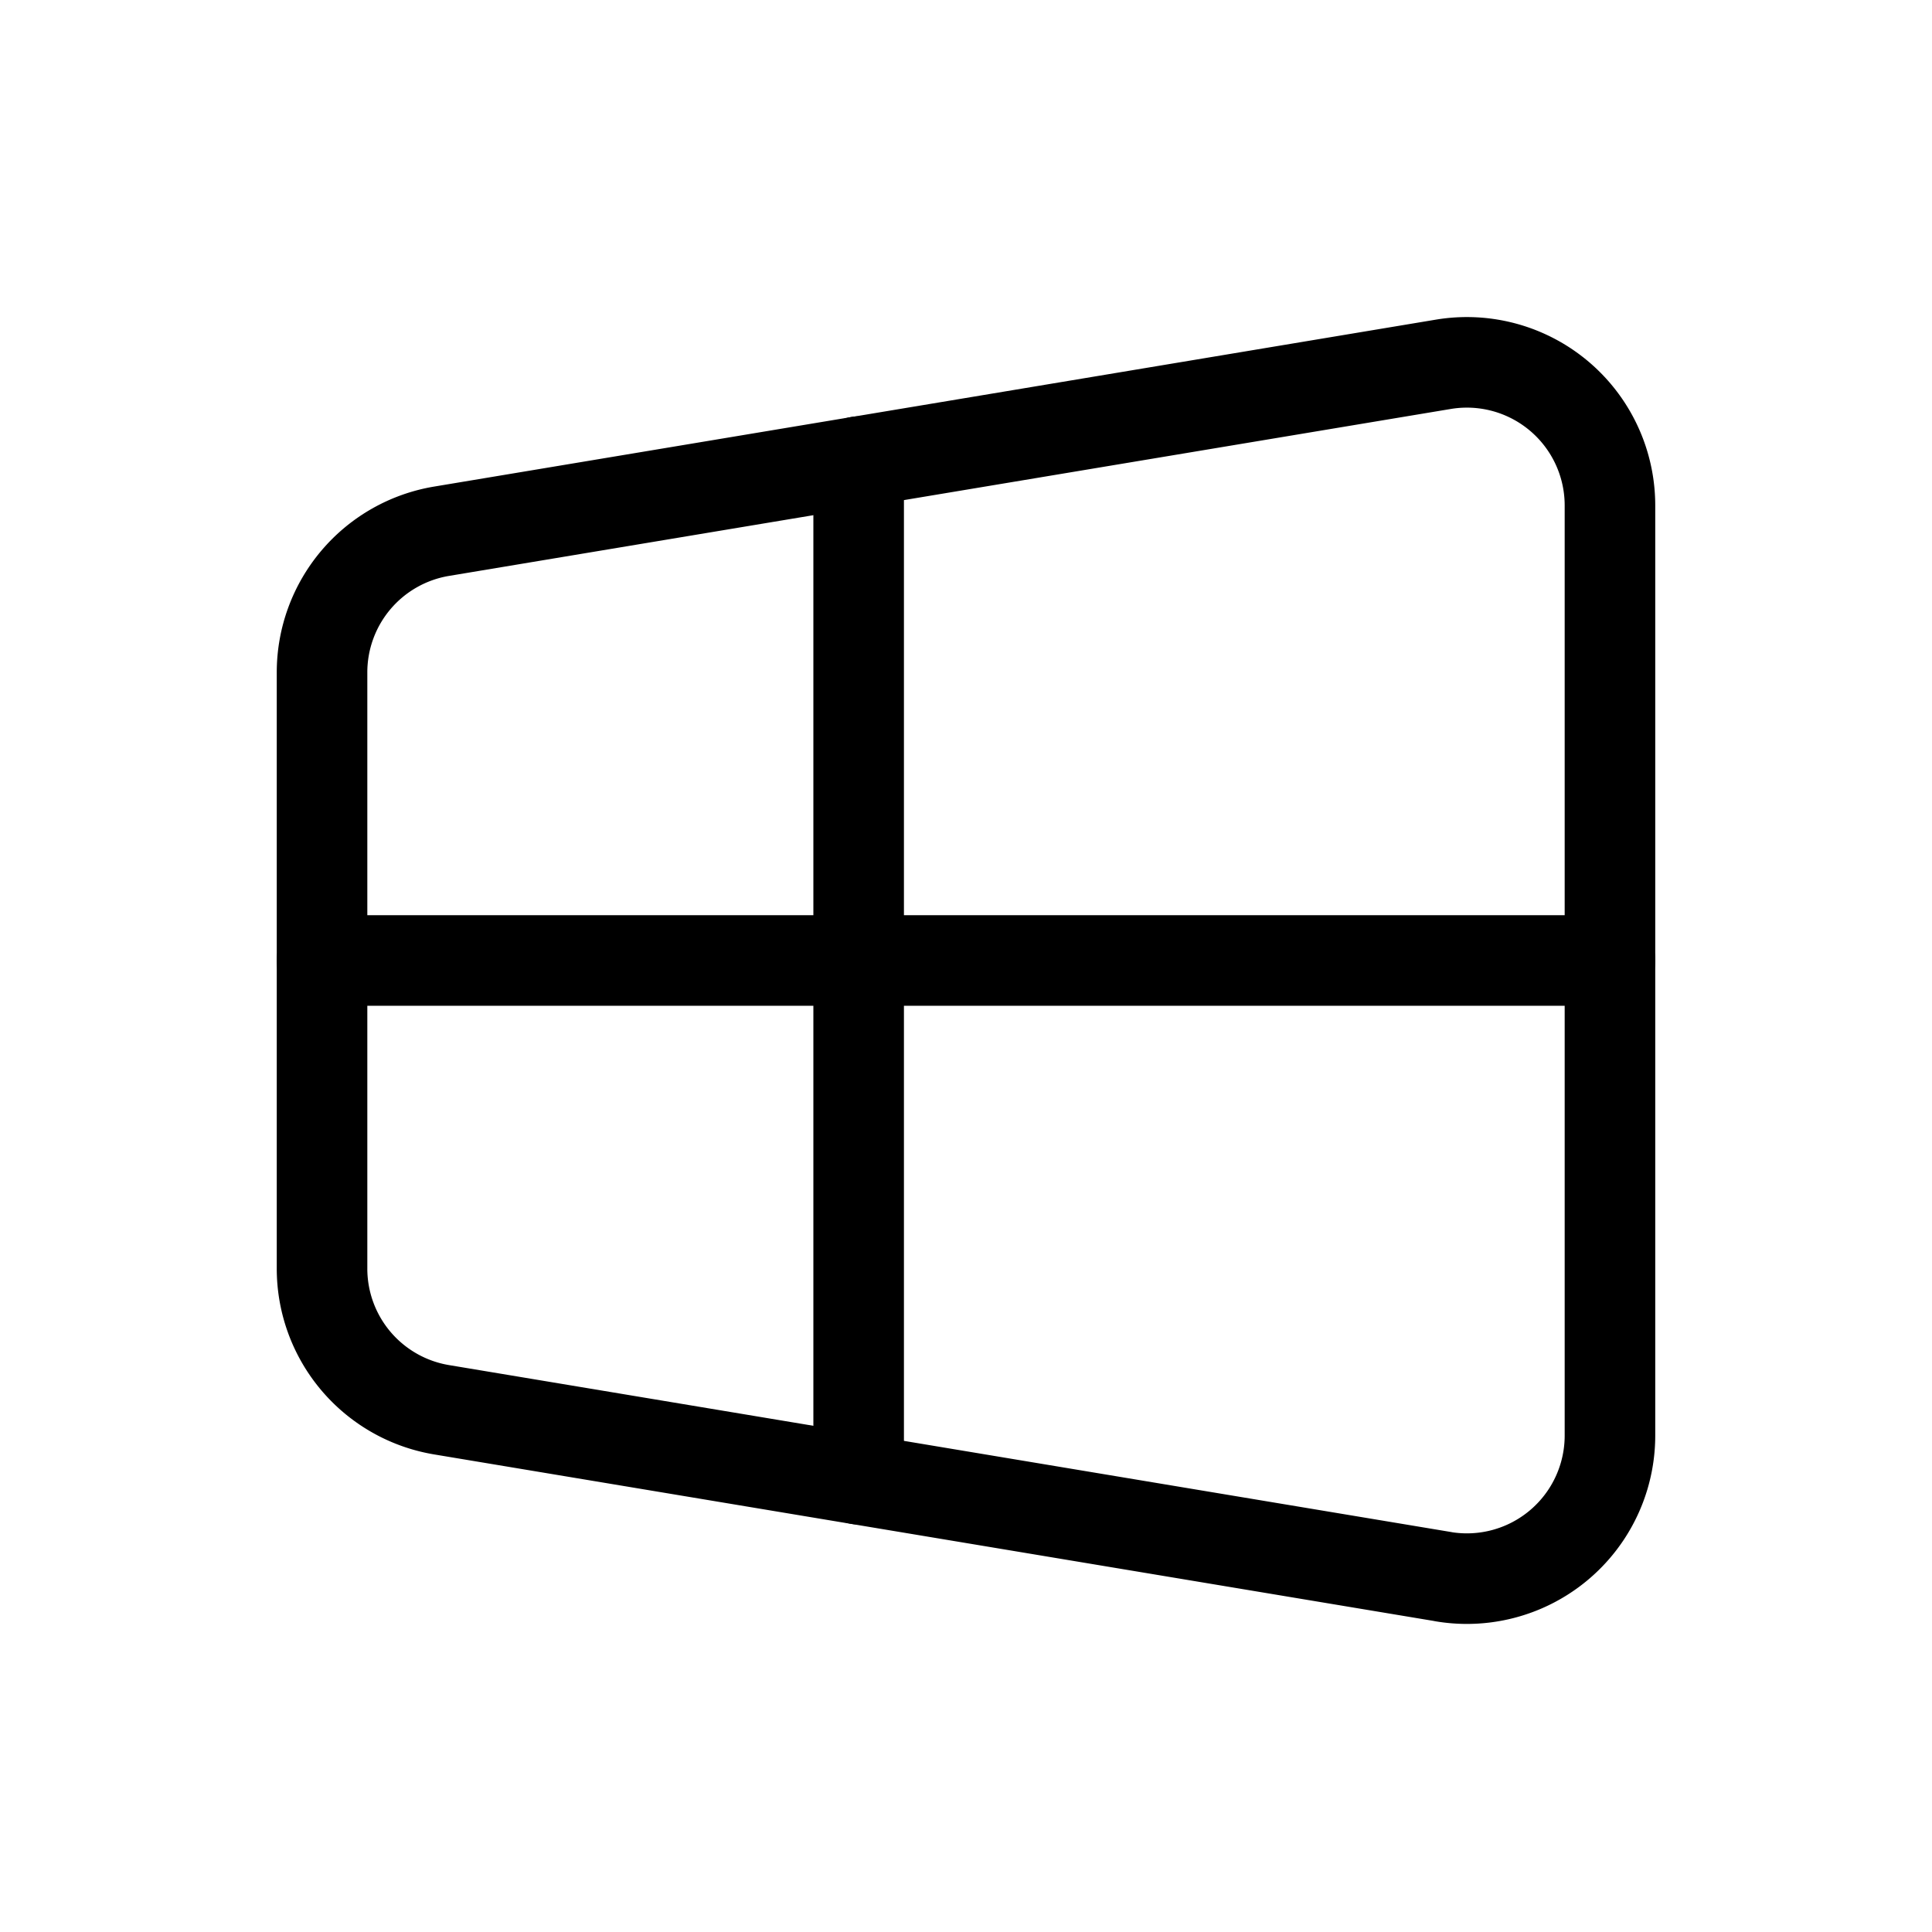 <?xml version="1.0" encoding="UTF-8"?>
<svg xmlns="http://www.w3.org/2000/svg" fill="none" viewBox="0 0 32 32"><path stroke="#000" stroke-linecap="round" stroke-linejoin="round" stroke-width="1.5" d="M23.906 26.114L7.314 23.35a2.37 2.37 0 0 1-1.98-2.338v-9.876a2.37 2.37 0 0 1 1.98-2.337l16.592-2.765a2.37 2.37 0 0 1 2.76 2.337v15.406a2.37 2.37 0 0 1-2.76 2.338z" clip-rule="evenodd" style="stroke: #000000;"/><path stroke="#000" stroke-linecap="round" stroke-linejoin="round" stroke-width="1.5" d="M14.222 7.646V24.5M5.333 15.909h21.334" style="stroke: #000000;"/></svg>
